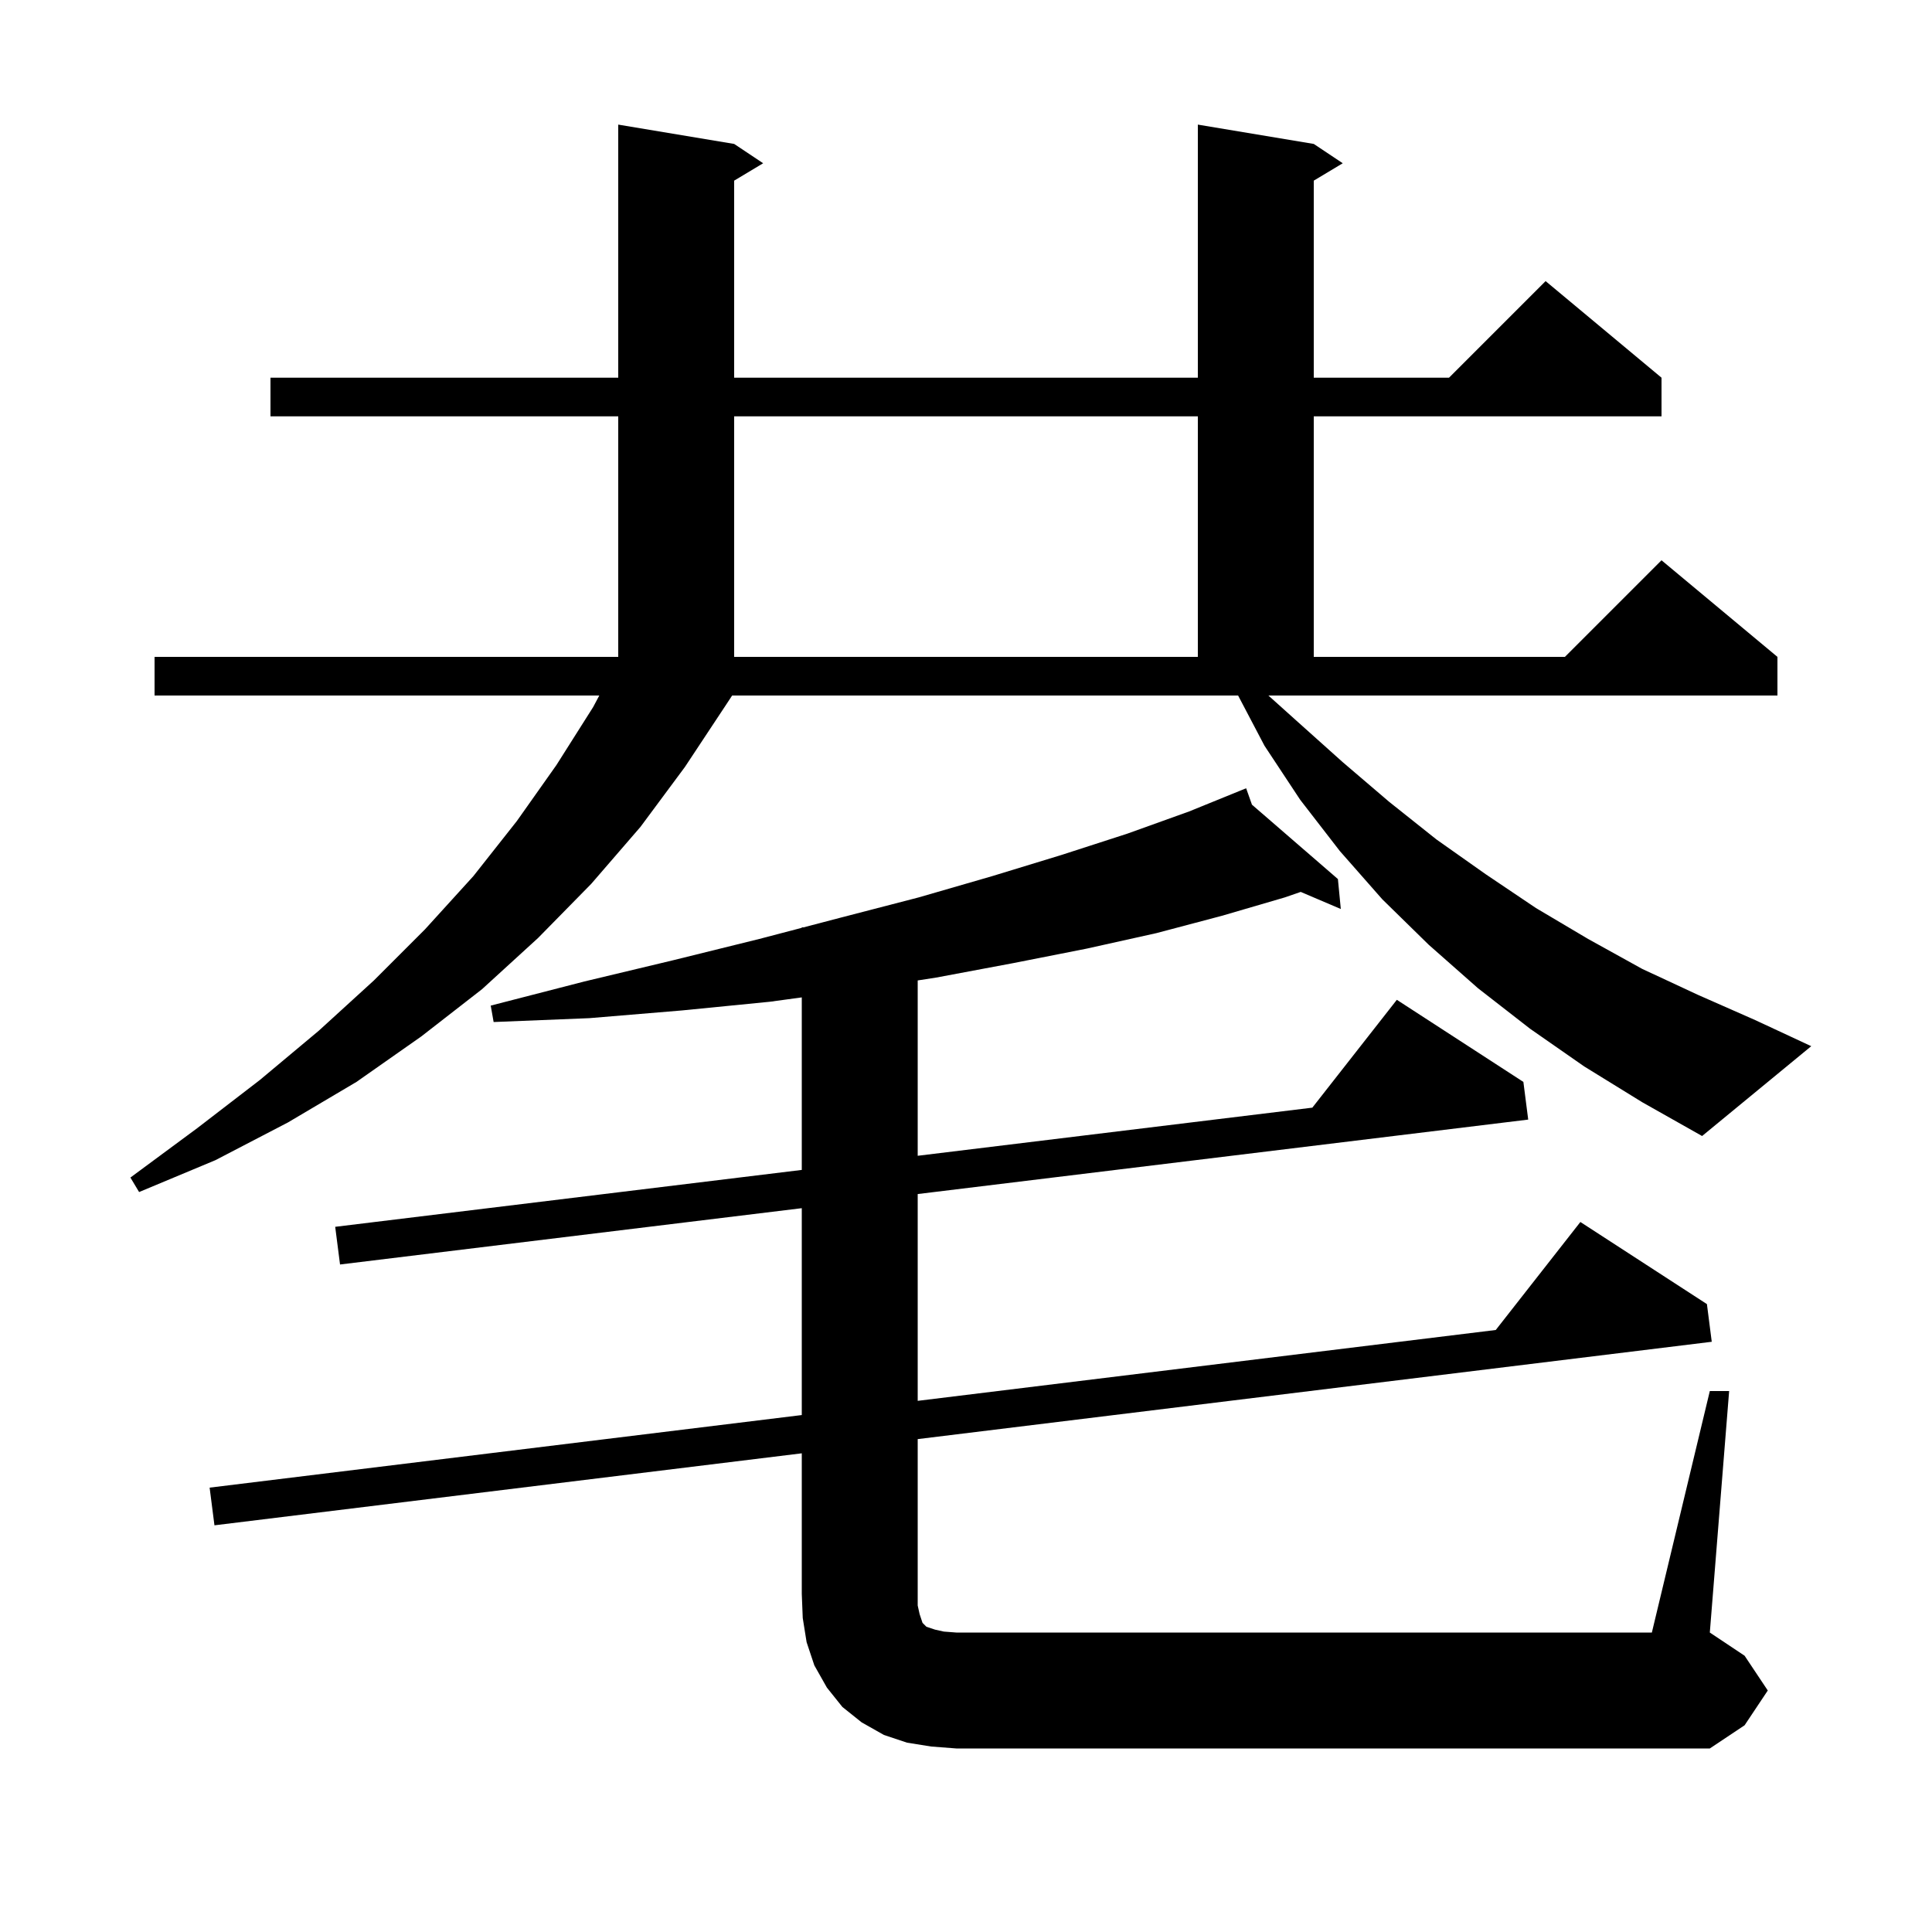 <svg xmlns="http://www.w3.org/2000/svg" xmlns:xlink="http://www.w3.org/1999/xlink" version="1.1" baseProfile="full" viewBox="0 0 200 200" width="200" height="200"><g fill="currentColor"><path d="M 177.0 144.0 L 179.0 144.0 L 177.0 169.0 L 180.6 171.4 L 183.0 175.0 L 180.6 178.6 L 177.0 181.0 L 99.0 181.0 L 96.4 180.8 L 93.9 180.4 L 91.5 179.6 L 89.2 178.3 L 87.2 176.7 L 85.6 174.7 L 84.3 172.4 L 83.5 170.0 L 83.1 167.5 L 83.0 165.0 L 83.0 150.447 L 22.2 157.9 L 21.7 154.0 L 83.0 146.486 L 83.0 125.071 L 35.2 130.9 L 34.7 127.0 L 83.0 121.11 L 83.0 103.25 L 79.7 103.7 L 70.6 104.6 L 61.0 105.4 L 51.1 105.8 L 50.8 104.1 L 60.5 101.6 L 69.7 99.4 L 78.6 97.2 L 83.0 96.048 L 83.0 96.0 L 83.182 96.0 L 87.0 95.0 L 95.1 92.9 L 102.7 90.7 L 109.9 88.5 L 116.7 86.3 L 123.1 84.0 L 129.0 81.6 L 129.602 83.299 L 138.5 91.0 L 138.8 94.1 L 134.65 92.33 L 133.0 92.9 L 126.5 94.8 L 119.7 96.6 L 112.5 98.2 L 104.9 99.7 L 96.9 101.2 L 95.0 101.494 L 95.0 119.646 L 135.852 114.664 L 144.6 103.5 L 157.7 112.0 L 158.2 115.9 L 95.0 123.607 L 95.0 145.015 L 154.84 137.68 L 163.6 126.5 L 176.7 135.0 L 177.2 138.9 L 95.0 148.976 L 95.0 166.2 L 95.2 167.1 L 95.5 168.0 L 95.9 168.4 L 96.8 168.7 L 97.7 168.9 L 99.0 169.0 L 171.0 169.0 Z M 134.2 74.6 L 139.0 78.9 L 143.8 83.0 L 148.7 86.9 L 153.8 90.5 L 159.0 94.0 L 164.4 97.2 L 170.0 100.3 L 175.8 103.0 L 181.7 105.6 L 187.5 108.3 L 176.2 117.6 L 170.0 114.1 L 164.0 110.4 L 158.4 106.5 L 153.0 102.3 L 147.9 97.8 L 143.1 93.1 L 138.7 88.1 L 134.6 82.8 L 130.9 77.2 L 128.168 72.0 L 75.79 72.0 L 75.2 72.9 L 70.9 79.4 L 66.3 85.6 L 61.2 91.5 L 55.7 97.1 L 49.9 102.4 L 43.6 107.3 L 36.9 112.0 L 29.8 116.2 L 22.3 120.1 L 14.4 123.4 L 13.5 121.9 L 20.4 116.8 L 26.9 111.8 L 33.0 106.7 L 38.7 101.5 L 44.0 96.2 L 49.0 90.7 L 53.5 85.0 L 57.6 79.2 L 61.4 73.2 L 62.038 72.0 L 16.0 72.0 L 16.0 68.0 L 64.0 68.0 L 64.0 43.1 L 28.0 43.1 L 28.0 39.1 L 64.0 39.1 L 64.0 12.9 L 76.0 14.9 L 79.0 16.9 L 76.0 18.7 L 76.0 39.1 L 124.0 39.1 L 124.0 12.9 L 136.0 14.9 L 139.0 16.9 L 136.0 18.7 L 136.0 39.1 L 150.0 39.1 L 160.0 29.1 L 172.0 39.1 L 172.0 43.1 L 136.0 43.1 L 136.0 68.0 L 162.0 68.0 L 172.0 58.0 L 184.0 68.0 L 184.0 72.0 L 131.305 72.0 Z M 76.0 43.1 L 76.0 68.0 L 124.0 68.0 L 124.0 43.1 Z "/></g></svg>